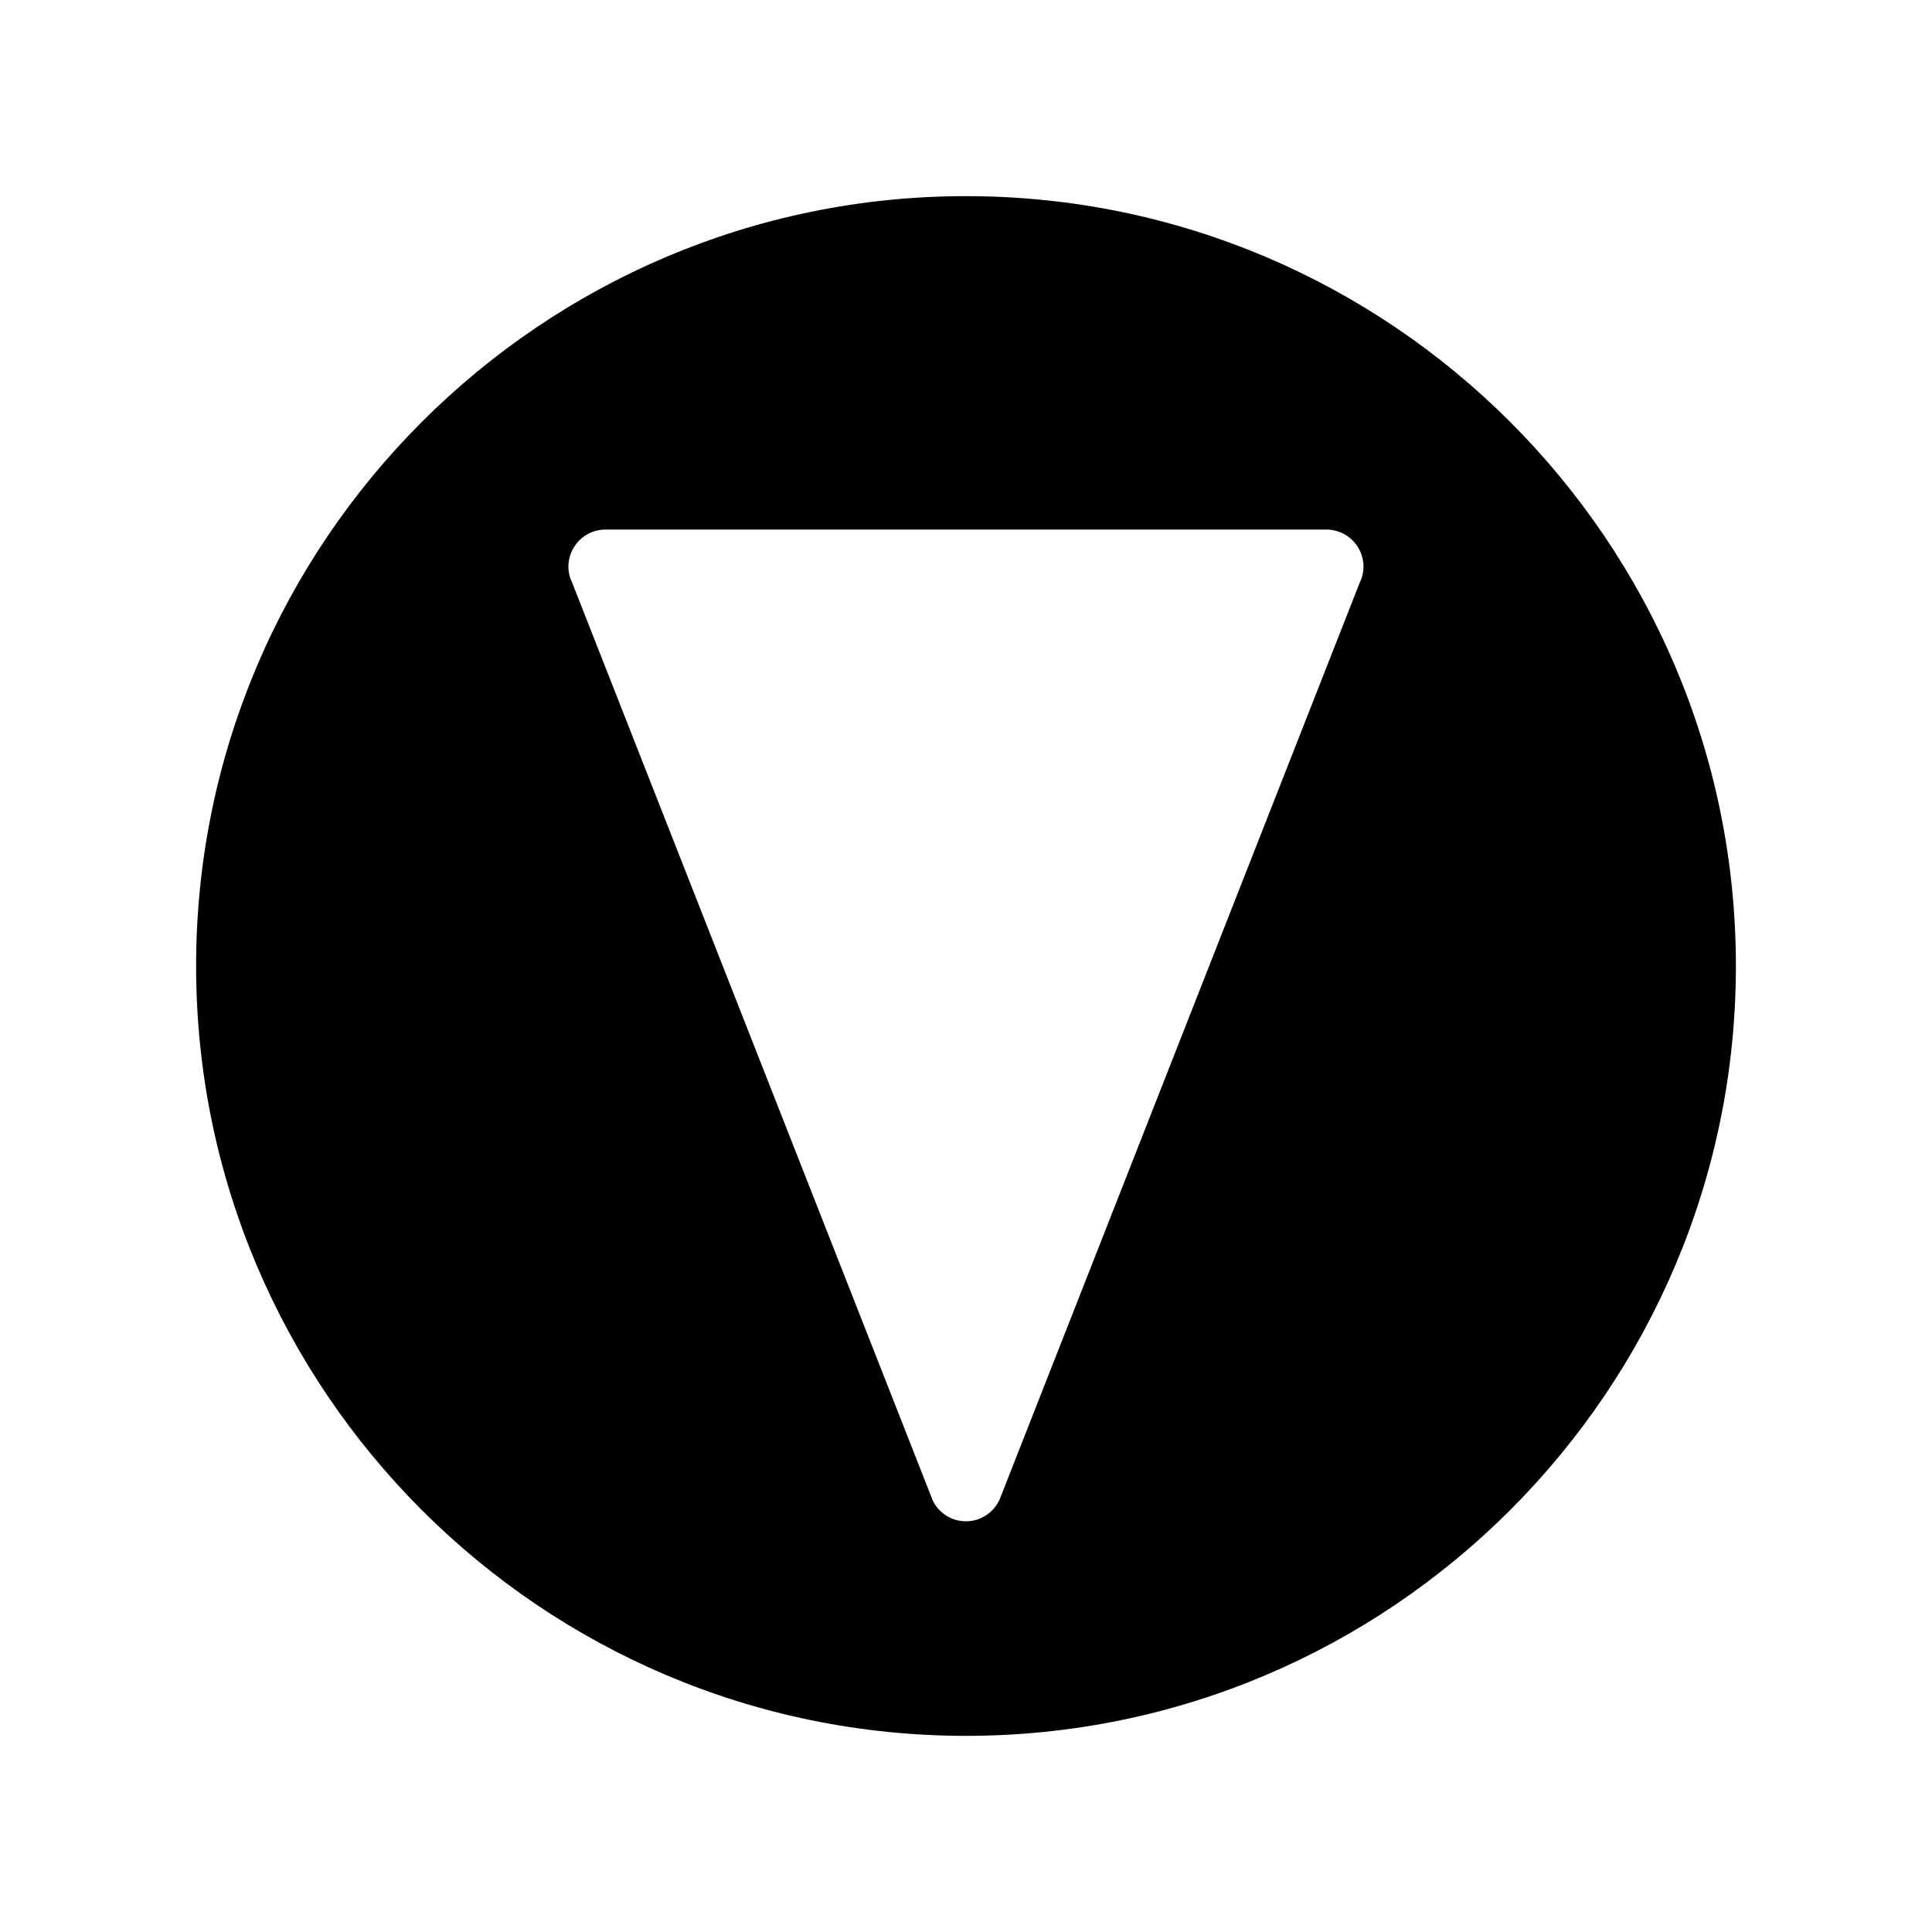 <?xml version="1.0" encoding="UTF-8"?>
<!-- The Best Svg Icon site in the world: iconSvg.co, Visit us! https://iconsvg.co -->
<svg fill="#000000" width="800px" height="800px" version="1.1" viewBox="144 144 512 512" xmlns="http://www.w3.org/2000/svg">
 <path d="m400 195.98c-112.5 0-204.03 91.52-204.03 204.02 0 112.5 91.523 204.02 204.03 204.02 112.5 0 204.03-91.52 204.03-204.02 0-112.5-91.531-204.02-204.03-204.02zm104.3 102.53-95.449 243.02c-1.773 3.555-5.129 5.625-8.859 5.625-3.731 0-7.094-2.078-8.766-5.41l-95.641-243.45c-1.422-2.852-1.258-6.414 0.535-9.309 1.805-2.914 4.922-4.644 8.332-4.644h191.08c3.363 0 6.551 1.777 8.324 4.641 1.805 2.902 1.965 6.469 0.441 9.527z"/>
</svg>